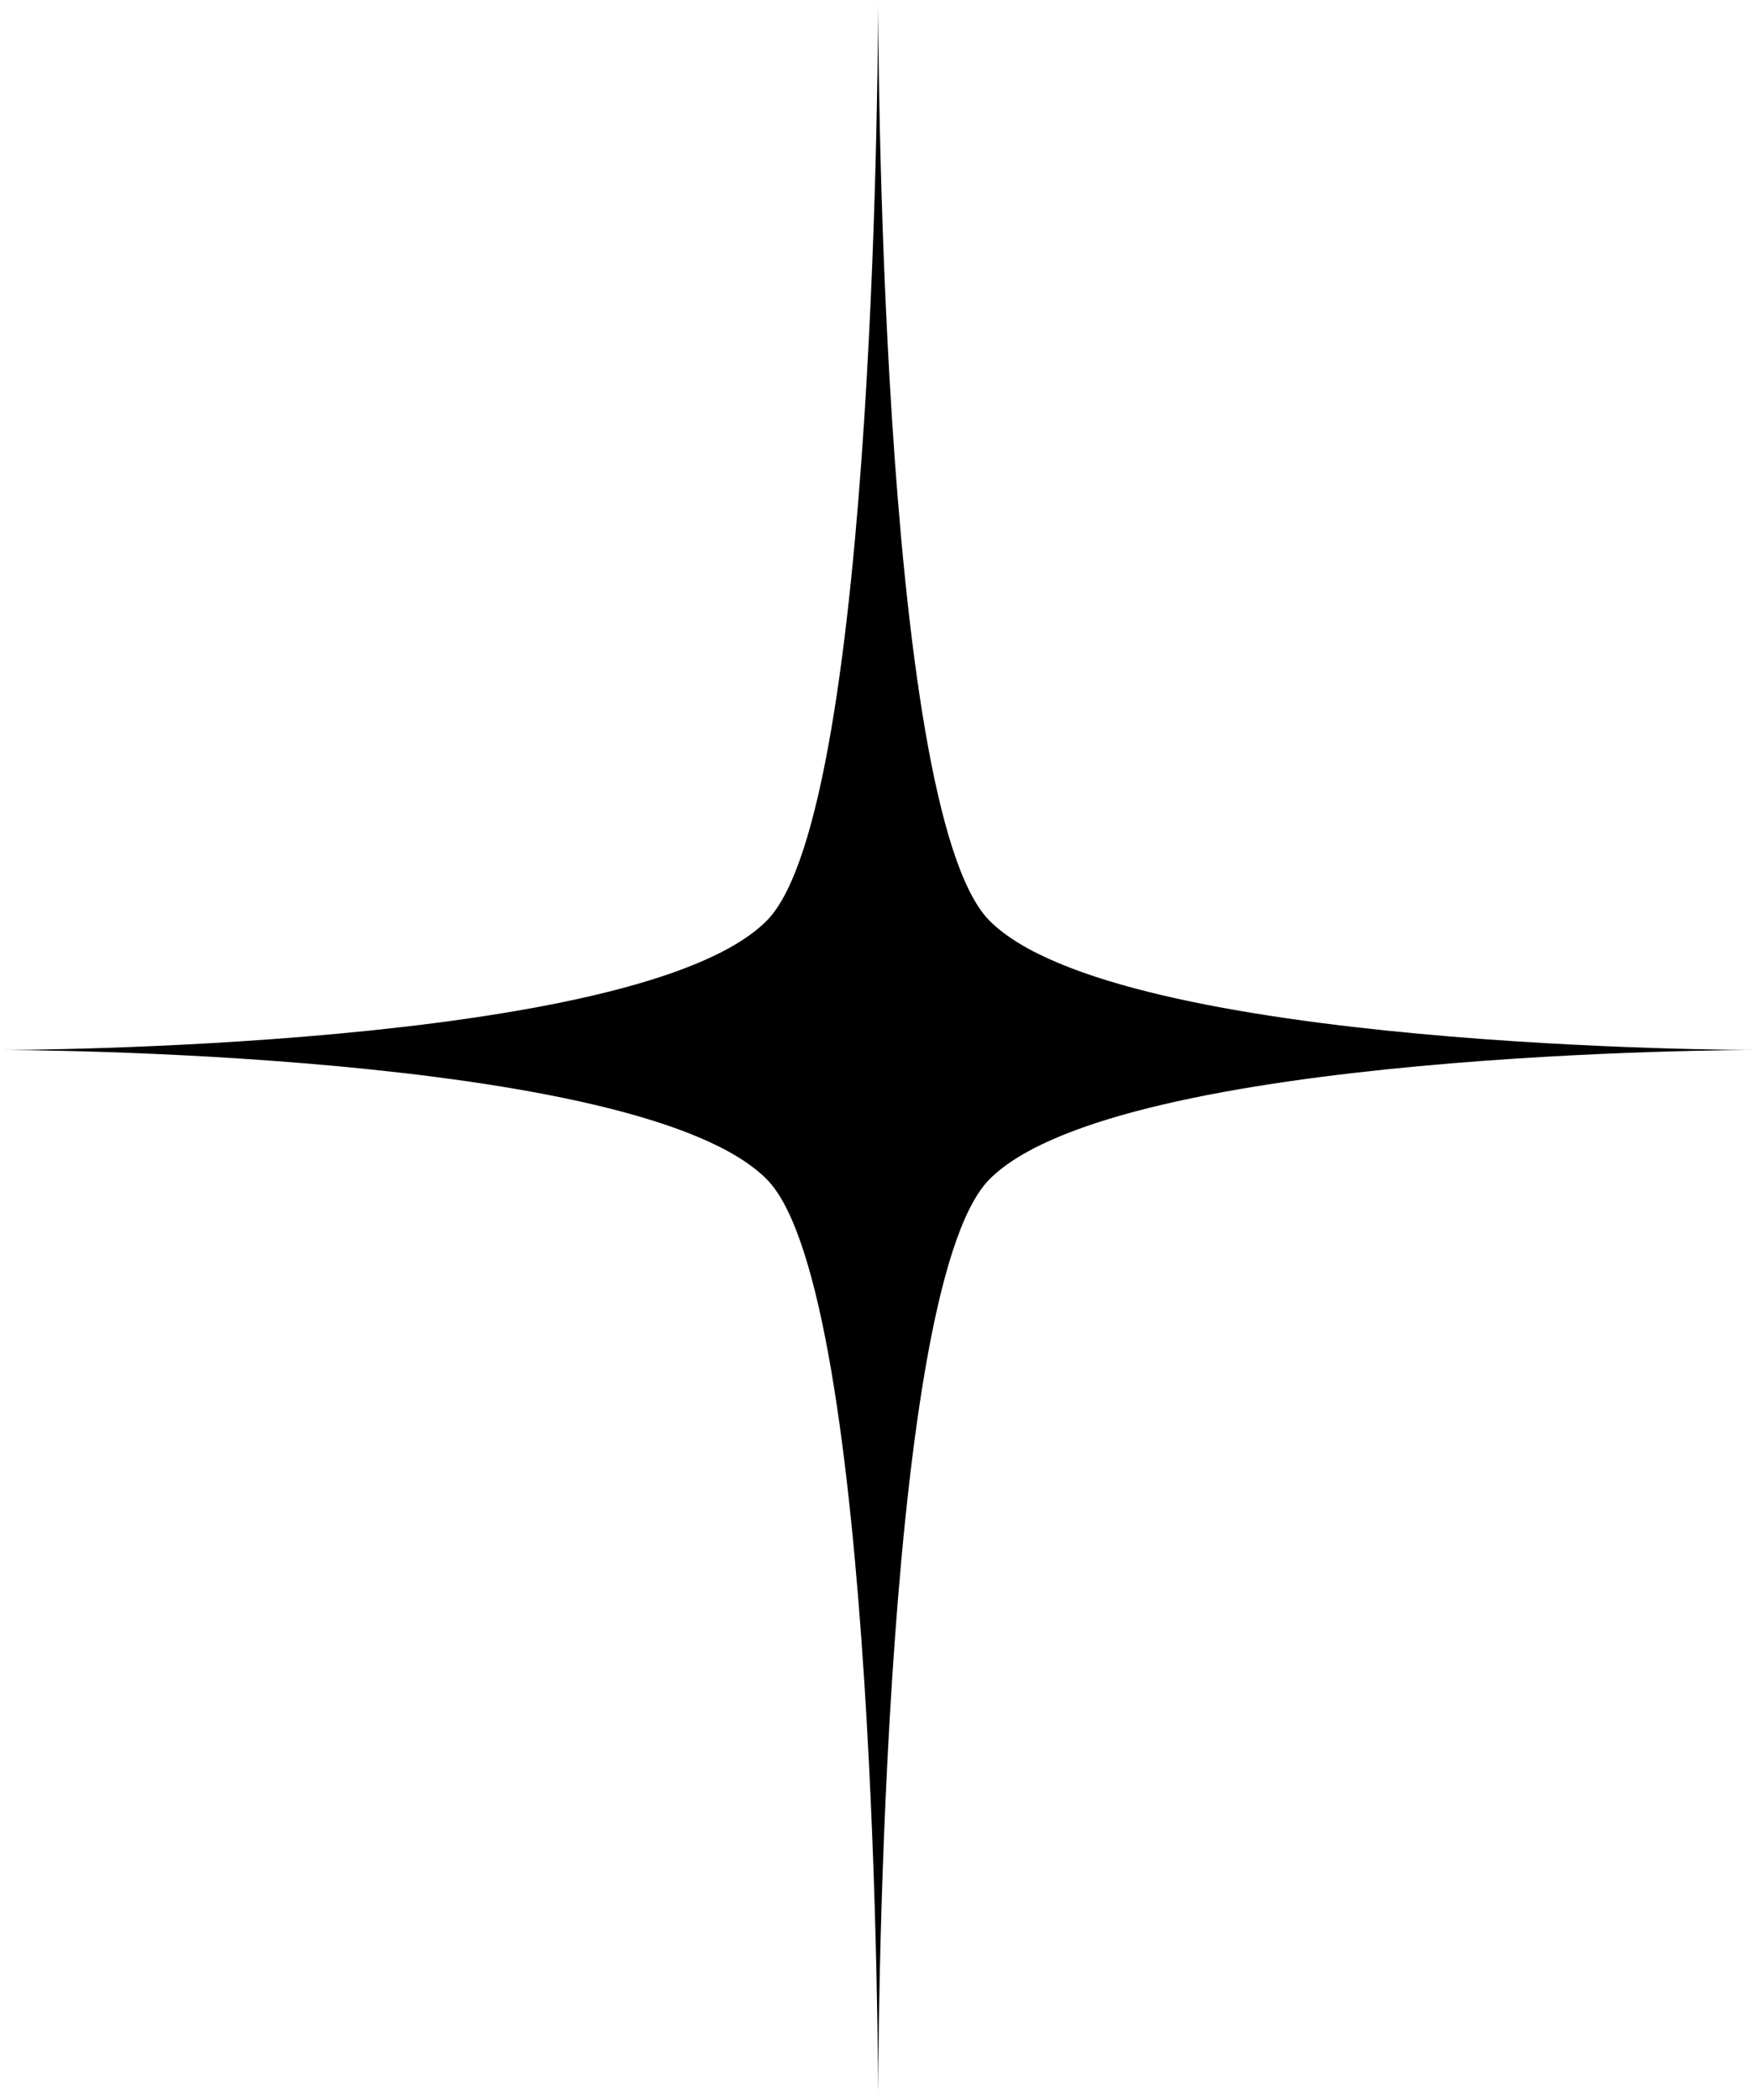 <svg width="442" height="529" viewBox="0 0 442 529" fill="none" xmlns="http://www.w3.org/2000/svg">
<path d="M221.284 0.665C221.284 0.665 221.285 203.535 249.317 231.882C281.561 264.486 441.792 264.486 441.792 264.486C441.792 264.486 281.562 264.487 249.317 297.091C221.297 325.425 221.284 528.126 221.284 528.308C221.284 528.126 221.271 325.425 193.251 297.091C161.007 264.487 0.776 264.486 0.776 264.486C0.776 264.486 161.007 264.486 193.251 231.882C221.284 203.535 221.284 0.665 221.284 0.665Z" fill="black"/>
</svg>

